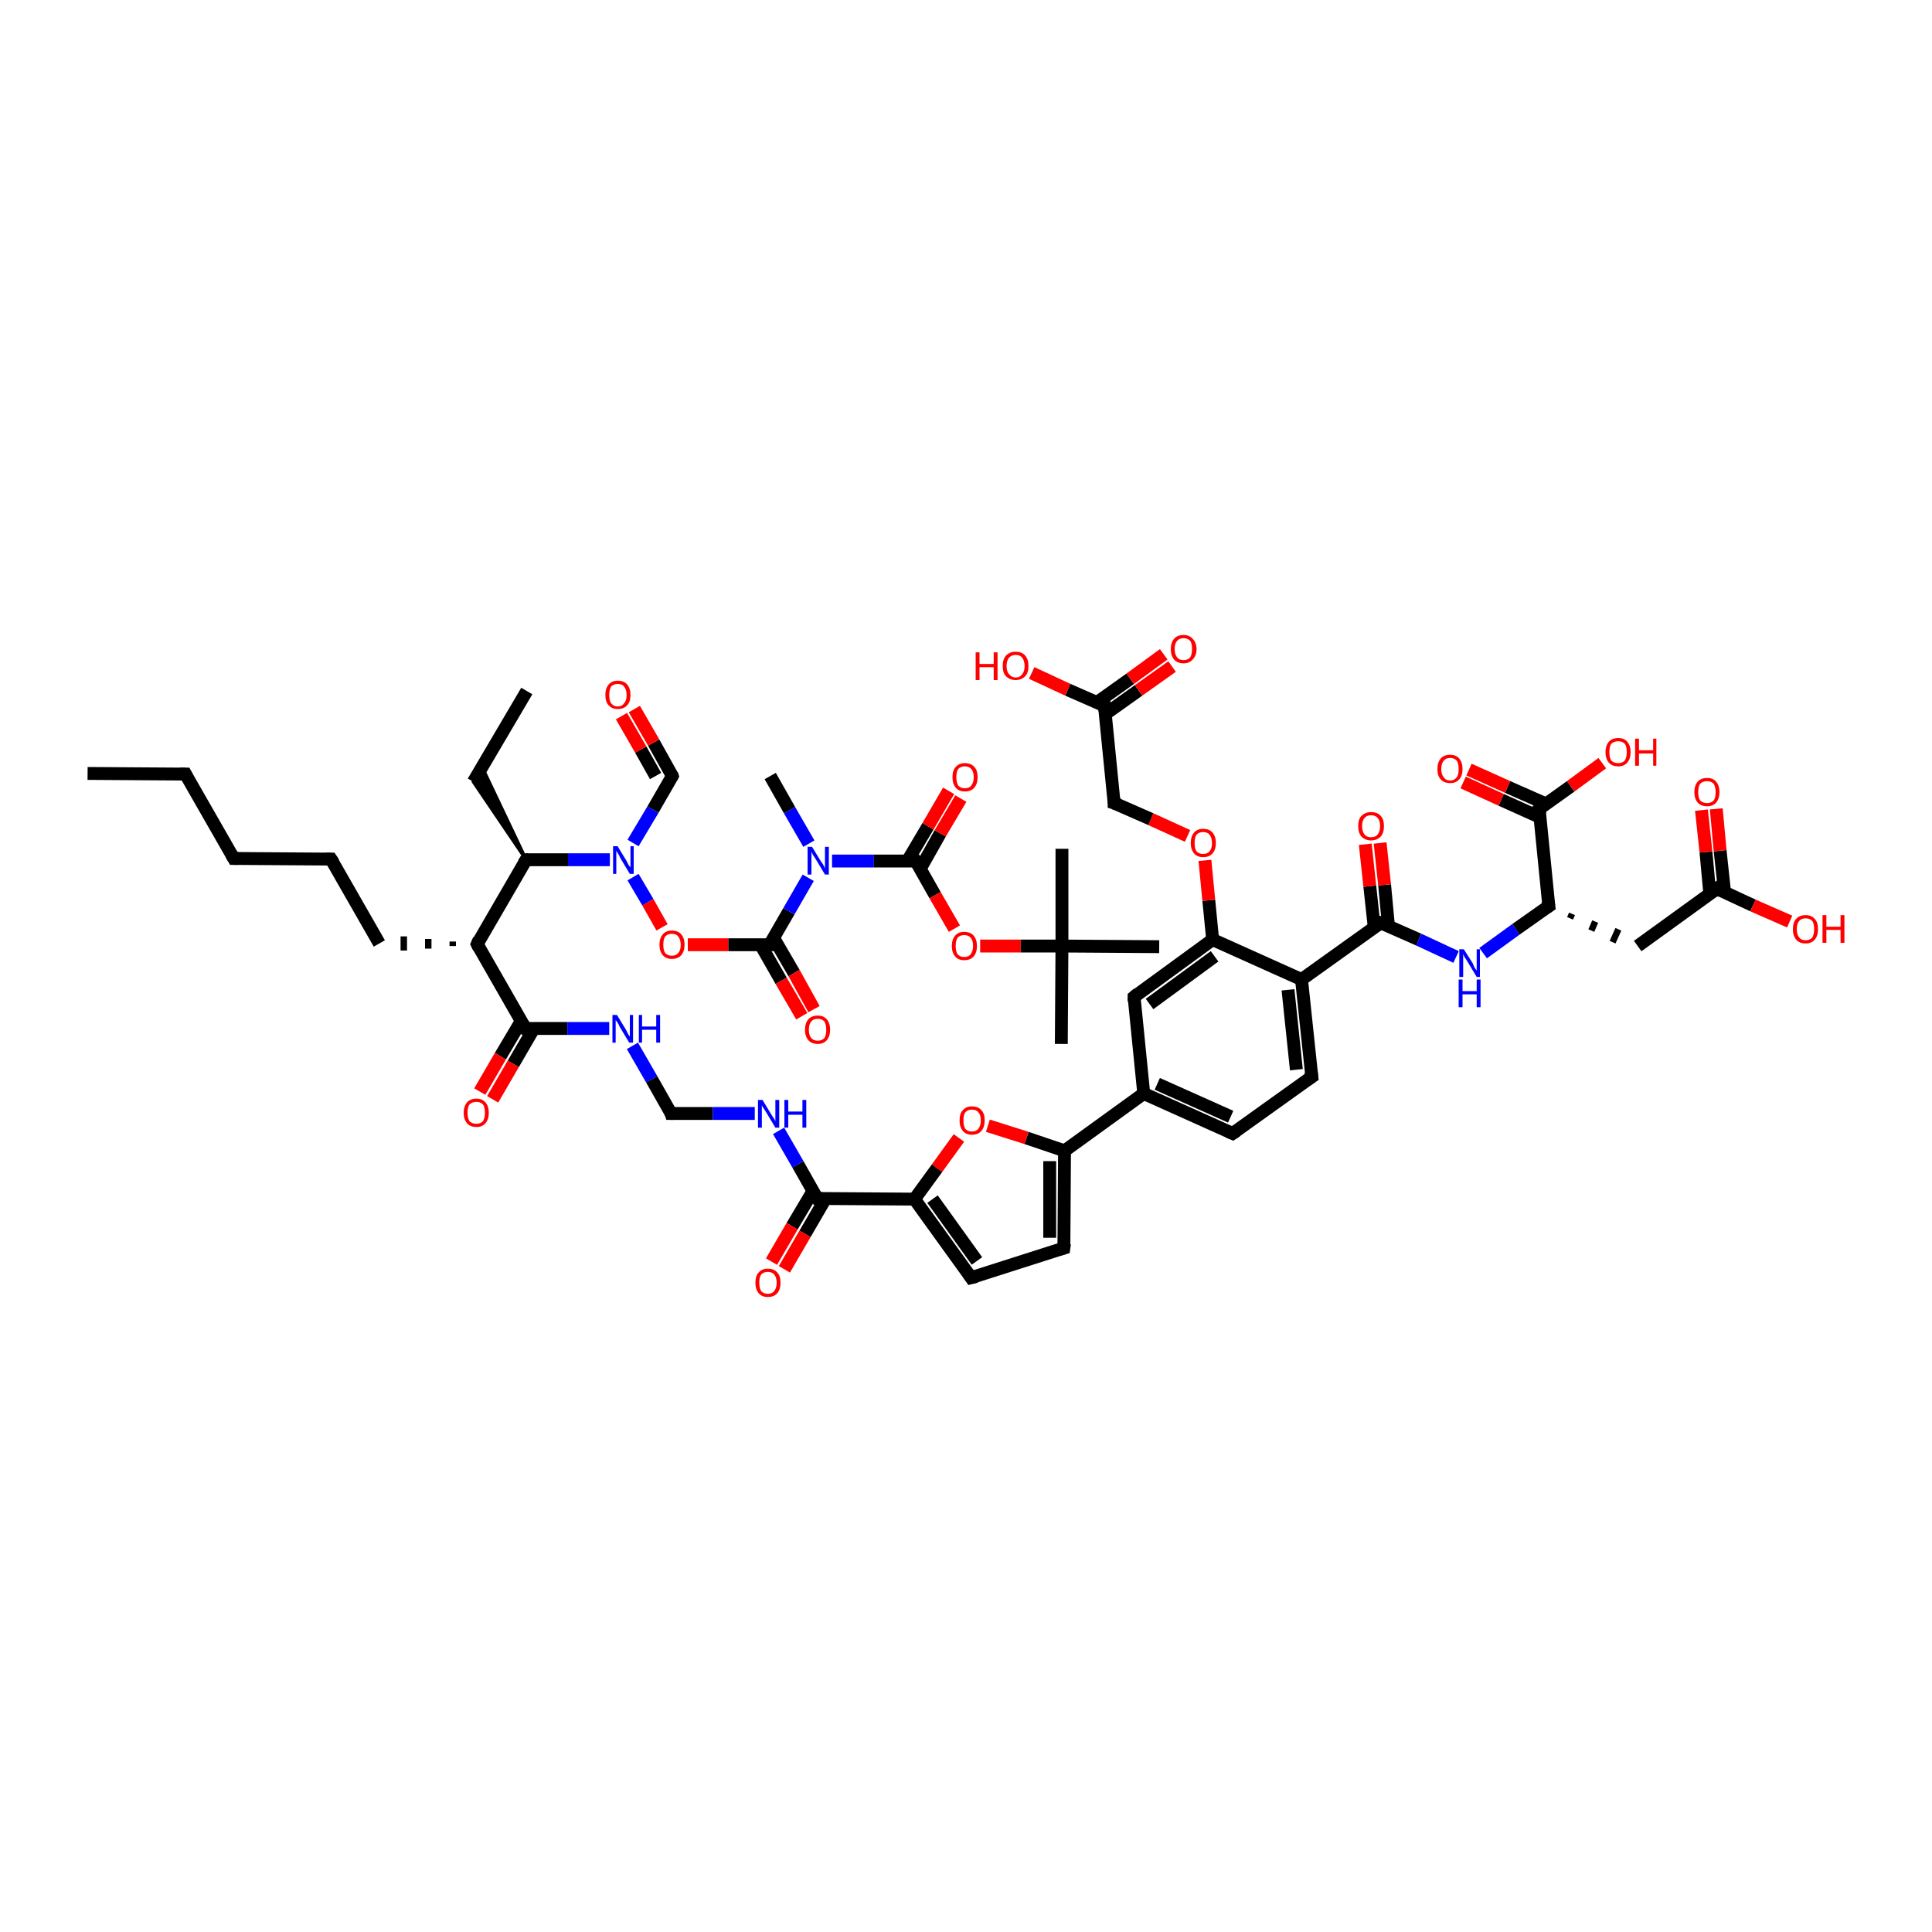 <?xml version='1.0' encoding='iso-8859-1'?>
<svg version='1.1' baseProfile='full'
              xmlns='http://www.w3.org/2000/svg'
                      xmlns:rdkit='http://www.rdkit.org/xml'
                      xmlns:xlink='http://www.w3.org/1999/xlink'
                  xml:space='preserve'
width='300px' height='300px' viewBox='0 0 300 300'>
<!-- END OF HEADER -->
<rect style='opacity:1.0;fill:#FFFFFF;stroke:none' width='300.0' height='300.0' x='0.0' y='0.0'> </rect>
<path class='bond-0 atom-0 atom-1' d='M 13.6,120.1 L 28.8,120.2' style='fill:none;fill-rule:evenodd;stroke:#000000;stroke-width:2.0px;stroke-linecap:butt;stroke-linejoin:miter;stroke-opacity:1' />
<path class='bond-1 atom-1 atom-2' d='M 28.8,120.2 L 36.3,133.3' style='fill:none;fill-rule:evenodd;stroke:#000000;stroke-width:2.0px;stroke-linecap:butt;stroke-linejoin:miter;stroke-opacity:1' />
<path class='bond-2 atom-2 atom-3' d='M 36.3,133.3 L 51.4,133.4' style='fill:none;fill-rule:evenodd;stroke:#000000;stroke-width:2.0px;stroke-linecap:butt;stroke-linejoin:miter;stroke-opacity:1' />
<path class='bond-3 atom-3 atom-4' d='M 51.4,133.4 L 58.9,146.5' style='fill:none;fill-rule:evenodd;stroke:#000000;stroke-width:2.0px;stroke-linecap:butt;stroke-linejoin:miter;stroke-opacity:1' />
<path class='bond-4 atom-5 atom-4' d='M 70.3,146.2 L 70.3,146.9' style='fill:none;fill-rule:evenodd;stroke:#000000;stroke-width:1.0px;stroke-linecap:butt;stroke-linejoin:miter;stroke-opacity:1' />
<path class='bond-4 atom-5 atom-4' d='M 66.5,145.8 L 66.5,147.3' style='fill:none;fill-rule:evenodd;stroke:#000000;stroke-width:1.0px;stroke-linecap:butt;stroke-linejoin:miter;stroke-opacity:1' />
<path class='bond-4 atom-5 atom-4' d='M 62.7,145.4 L 62.7,147.6' style='fill:none;fill-rule:evenodd;stroke:#000000;stroke-width:1.0px;stroke-linecap:butt;stroke-linejoin:miter;stroke-opacity:1' />
<path class='bond-5 atom-5 atom-6' d='M 74.1,146.6 L 81.6,159.7' style='fill:none;fill-rule:evenodd;stroke:#000000;stroke-width:2.0px;stroke-linecap:butt;stroke-linejoin:miter;stroke-opacity:1' />
<path class='bond-6 atom-6 atom-7' d='M 80.9,158.6 L 77.7,164.0' style='fill:none;fill-rule:evenodd;stroke:#000000;stroke-width:2.0px;stroke-linecap:butt;stroke-linejoin:miter;stroke-opacity:1' />
<path class='bond-6 atom-6 atom-7' d='M 77.7,164.0 L 74.5,169.5' style='fill:none;fill-rule:evenodd;stroke:#FF0000;stroke-width:2.0px;stroke-linecap:butt;stroke-linejoin:miter;stroke-opacity:1' />
<path class='bond-6 atom-6 atom-7' d='M 82.9,159.7 L 79.7,165.2' style='fill:none;fill-rule:evenodd;stroke:#000000;stroke-width:2.0px;stroke-linecap:butt;stroke-linejoin:miter;stroke-opacity:1' />
<path class='bond-6 atom-6 atom-7' d='M 79.7,165.2 L 76.5,170.7' style='fill:none;fill-rule:evenodd;stroke:#FF0000;stroke-width:2.0px;stroke-linecap:butt;stroke-linejoin:miter;stroke-opacity:1' />
<path class='bond-7 atom-6 atom-8' d='M 81.6,159.7 L 88.1,159.7' style='fill:none;fill-rule:evenodd;stroke:#000000;stroke-width:2.0px;stroke-linecap:butt;stroke-linejoin:miter;stroke-opacity:1' />
<path class='bond-7 atom-6 atom-8' d='M 88.1,159.7 L 94.6,159.7' style='fill:none;fill-rule:evenodd;stroke:#0000FF;stroke-width:2.0px;stroke-linecap:butt;stroke-linejoin:miter;stroke-opacity:1' />
<path class='bond-8 atom-8 atom-9' d='M 98.2,162.4 L 101.2,167.6' style='fill:none;fill-rule:evenodd;stroke:#0000FF;stroke-width:2.0px;stroke-linecap:butt;stroke-linejoin:miter;stroke-opacity:1' />
<path class='bond-8 atom-8 atom-9' d='M 101.2,167.6 L 104.2,172.9' style='fill:none;fill-rule:evenodd;stroke:#000000;stroke-width:2.0px;stroke-linecap:butt;stroke-linejoin:miter;stroke-opacity:1' />
<path class='bond-9 atom-9 atom-10' d='M 104.2,172.9 L 110.7,172.9' style='fill:none;fill-rule:evenodd;stroke:#000000;stroke-width:2.0px;stroke-linecap:butt;stroke-linejoin:miter;stroke-opacity:1' />
<path class='bond-9 atom-9 atom-10' d='M 110.7,172.9 L 117.2,172.9' style='fill:none;fill-rule:evenodd;stroke:#0000FF;stroke-width:2.0px;stroke-linecap:butt;stroke-linejoin:miter;stroke-opacity:1' />
<path class='bond-10 atom-10 atom-11' d='M 120.9,175.6 L 123.9,180.8' style='fill:none;fill-rule:evenodd;stroke:#0000FF;stroke-width:2.0px;stroke-linecap:butt;stroke-linejoin:miter;stroke-opacity:1' />
<path class='bond-10 atom-10 atom-11' d='M 123.9,180.8 L 126.9,186.1' style='fill:none;fill-rule:evenodd;stroke:#000000;stroke-width:2.0px;stroke-linecap:butt;stroke-linejoin:miter;stroke-opacity:1' />
<path class='bond-11 atom-11 atom-12' d='M 126.2,185.0 L 123.0,190.4' style='fill:none;fill-rule:evenodd;stroke:#000000;stroke-width:2.0px;stroke-linecap:butt;stroke-linejoin:miter;stroke-opacity:1' />
<path class='bond-11 atom-11 atom-12' d='M 123.0,190.4 L 119.8,195.9' style='fill:none;fill-rule:evenodd;stroke:#FF0000;stroke-width:2.0px;stroke-linecap:butt;stroke-linejoin:miter;stroke-opacity:1' />
<path class='bond-11 atom-11 atom-12' d='M 128.2,186.1 L 125.0,191.6' style='fill:none;fill-rule:evenodd;stroke:#000000;stroke-width:2.0px;stroke-linecap:butt;stroke-linejoin:miter;stroke-opacity:1' />
<path class='bond-11 atom-11 atom-12' d='M 125.0,191.6 L 121.8,197.1' style='fill:none;fill-rule:evenodd;stroke:#FF0000;stroke-width:2.0px;stroke-linecap:butt;stroke-linejoin:miter;stroke-opacity:1' />
<path class='bond-12 atom-11 atom-13' d='M 126.9,186.1 L 142.0,186.2' style='fill:none;fill-rule:evenodd;stroke:#000000;stroke-width:2.0px;stroke-linecap:butt;stroke-linejoin:miter;stroke-opacity:1' />
<path class='bond-13 atom-13 atom-14' d='M 142.0,186.2 L 150.8,198.4' style='fill:none;fill-rule:evenodd;stroke:#000000;stroke-width:2.0px;stroke-linecap:butt;stroke-linejoin:miter;stroke-opacity:1' />
<path class='bond-13 atom-13 atom-14' d='M 144.8,186.2 L 151.7,195.8' style='fill:none;fill-rule:evenodd;stroke:#000000;stroke-width:2.0px;stroke-linecap:butt;stroke-linejoin:miter;stroke-opacity:1' />
<path class='bond-14 atom-14 atom-15' d='M 150.8,198.4 L 165.2,193.8' style='fill:none;fill-rule:evenodd;stroke:#000000;stroke-width:2.0px;stroke-linecap:butt;stroke-linejoin:miter;stroke-opacity:1' />
<path class='bond-15 atom-15 atom-16' d='M 165.2,193.8 L 165.3,178.7' style='fill:none;fill-rule:evenodd;stroke:#000000;stroke-width:2.0px;stroke-linecap:butt;stroke-linejoin:miter;stroke-opacity:1' />
<path class='bond-15 atom-15 atom-16' d='M 163.0,192.2 L 163.0,180.3' style='fill:none;fill-rule:evenodd;stroke:#000000;stroke-width:2.0px;stroke-linecap:butt;stroke-linejoin:miter;stroke-opacity:1' />
<path class='bond-16 atom-16 atom-17' d='M 165.3,178.7 L 177.6,169.8' style='fill:none;fill-rule:evenodd;stroke:#000000;stroke-width:2.0px;stroke-linecap:butt;stroke-linejoin:miter;stroke-opacity:1' />
<path class='bond-17 atom-17 atom-18' d='M 177.6,169.8 L 191.4,176.0' style='fill:none;fill-rule:evenodd;stroke:#000000;stroke-width:2.0px;stroke-linecap:butt;stroke-linejoin:miter;stroke-opacity:1' />
<path class='bond-17 atom-17 atom-18' d='M 179.7,168.3 L 191.1,173.4' style='fill:none;fill-rule:evenodd;stroke:#000000;stroke-width:2.0px;stroke-linecap:butt;stroke-linejoin:miter;stroke-opacity:1' />
<path class='bond-18 atom-18 atom-19' d='M 191.4,176.0 L 203.7,167.2' style='fill:none;fill-rule:evenodd;stroke:#000000;stroke-width:2.0px;stroke-linecap:butt;stroke-linejoin:miter;stroke-opacity:1' />
<path class='bond-19 atom-19 atom-20' d='M 203.7,167.2 L 202.1,152.1' style='fill:none;fill-rule:evenodd;stroke:#000000;stroke-width:2.0px;stroke-linecap:butt;stroke-linejoin:miter;stroke-opacity:1' />
<path class='bond-19 atom-19 atom-20' d='M 201.3,166.1 L 200.0,153.7' style='fill:none;fill-rule:evenodd;stroke:#000000;stroke-width:2.0px;stroke-linecap:butt;stroke-linejoin:miter;stroke-opacity:1' />
<path class='bond-20 atom-20 atom-21' d='M 202.1,152.1 L 214.4,143.3' style='fill:none;fill-rule:evenodd;stroke:#000000;stroke-width:2.0px;stroke-linecap:butt;stroke-linejoin:miter;stroke-opacity:1' />
<path class='bond-21 atom-21 atom-22' d='M 215.6,143.8 L 215.0,137.4' style='fill:none;fill-rule:evenodd;stroke:#000000;stroke-width:2.0px;stroke-linecap:butt;stroke-linejoin:miter;stroke-opacity:1' />
<path class='bond-21 atom-21 atom-22' d='M 215.0,137.4 L 214.3,130.9' style='fill:none;fill-rule:evenodd;stroke:#FF0000;stroke-width:2.0px;stroke-linecap:butt;stroke-linejoin:miter;stroke-opacity:1' />
<path class='bond-21 atom-21 atom-22' d='M 213.4,144.1 L 212.7,137.6' style='fill:none;fill-rule:evenodd;stroke:#000000;stroke-width:2.0px;stroke-linecap:butt;stroke-linejoin:miter;stroke-opacity:1' />
<path class='bond-21 atom-21 atom-22' d='M 212.7,137.6 L 212.0,131.1' style='fill:none;fill-rule:evenodd;stroke:#FF0000;stroke-width:2.0px;stroke-linecap:butt;stroke-linejoin:miter;stroke-opacity:1' />
<path class='bond-22 atom-21 atom-23' d='M 214.4,143.3 L 220.3,145.9' style='fill:none;fill-rule:evenodd;stroke:#000000;stroke-width:2.0px;stroke-linecap:butt;stroke-linejoin:miter;stroke-opacity:1' />
<path class='bond-22 atom-21 atom-23' d='M 220.3,145.9 L 226.1,148.6' style='fill:none;fill-rule:evenodd;stroke:#0000FF;stroke-width:2.0px;stroke-linecap:butt;stroke-linejoin:miter;stroke-opacity:1' />
<path class='bond-23 atom-23 atom-24' d='M 230.3,148.0 L 235.4,144.3' style='fill:none;fill-rule:evenodd;stroke:#0000FF;stroke-width:2.0px;stroke-linecap:butt;stroke-linejoin:miter;stroke-opacity:1' />
<path class='bond-23 atom-23 atom-24' d='M 235.4,144.3 L 240.5,140.7' style='fill:none;fill-rule:evenodd;stroke:#000000;stroke-width:2.0px;stroke-linecap:butt;stroke-linejoin:miter;stroke-opacity:1' />
<path class='bond-24 atom-24 atom-25' d='M 243.8,142.6 L 244.1,141.9' style='fill:none;fill-rule:evenodd;stroke:#000000;stroke-width:1.0px;stroke-linecap:butt;stroke-linejoin:miter;stroke-opacity:1' />
<path class='bond-24 atom-24 atom-25' d='M 247.1,144.5 L 247.7,143.1' style='fill:none;fill-rule:evenodd;stroke:#000000;stroke-width:1.0px;stroke-linecap:butt;stroke-linejoin:miter;stroke-opacity:1' />
<path class='bond-24 atom-24 atom-25' d='M 250.4,146.3 L 251.3,144.3' style='fill:none;fill-rule:evenodd;stroke:#000000;stroke-width:1.0px;stroke-linecap:butt;stroke-linejoin:miter;stroke-opacity:1' />
<path class='bond-25 atom-25 atom-26' d='M 254.3,146.9 L 266.6,138.0' style='fill:none;fill-rule:evenodd;stroke:#000000;stroke-width:2.0px;stroke-linecap:butt;stroke-linejoin:miter;stroke-opacity:1' />
<path class='bond-26 atom-26 atom-27' d='M 267.8,138.6 L 267.1,132.1' style='fill:none;fill-rule:evenodd;stroke:#000000;stroke-width:2.0px;stroke-linecap:butt;stroke-linejoin:miter;stroke-opacity:1' />
<path class='bond-26 atom-26 atom-27' d='M 267.1,132.1 L 266.5,125.6' style='fill:none;fill-rule:evenodd;stroke:#FF0000;stroke-width:2.0px;stroke-linecap:butt;stroke-linejoin:miter;stroke-opacity:1' />
<path class='bond-26 atom-26 atom-27' d='M 265.5,138.8 L 264.9,132.3' style='fill:none;fill-rule:evenodd;stroke:#000000;stroke-width:2.0px;stroke-linecap:butt;stroke-linejoin:miter;stroke-opacity:1' />
<path class='bond-26 atom-26 atom-27' d='M 264.9,132.3 L 264.2,125.8' style='fill:none;fill-rule:evenodd;stroke:#FF0000;stroke-width:2.0px;stroke-linecap:butt;stroke-linejoin:miter;stroke-opacity:1' />
<path class='bond-27 atom-26 atom-28' d='M 266.6,138.0 L 272.2,140.6' style='fill:none;fill-rule:evenodd;stroke:#000000;stroke-width:2.0px;stroke-linecap:butt;stroke-linejoin:miter;stroke-opacity:1' />
<path class='bond-27 atom-26 atom-28' d='M 272.2,140.6 L 277.9,143.1' style='fill:none;fill-rule:evenodd;stroke:#FF0000;stroke-width:2.0px;stroke-linecap:butt;stroke-linejoin:miter;stroke-opacity:1' />
<path class='bond-28 atom-24 atom-29' d='M 240.5,140.7 L 239.0,125.6' style='fill:none;fill-rule:evenodd;stroke:#000000;stroke-width:2.0px;stroke-linecap:butt;stroke-linejoin:miter;stroke-opacity:1' />
<path class='bond-29 atom-29 atom-30' d='M 240.0,124.8 L 234.1,122.2' style='fill:none;fill-rule:evenodd;stroke:#000000;stroke-width:2.0px;stroke-linecap:butt;stroke-linejoin:miter;stroke-opacity:1' />
<path class='bond-29 atom-29 atom-30' d='M 234.1,122.2 L 228.1,119.5' style='fill:none;fill-rule:evenodd;stroke:#FF0000;stroke-width:2.0px;stroke-linecap:butt;stroke-linejoin:miter;stroke-opacity:1' />
<path class='bond-29 atom-29 atom-30' d='M 239.1,126.9 L 233.1,124.2' style='fill:none;fill-rule:evenodd;stroke:#000000;stroke-width:2.0px;stroke-linecap:butt;stroke-linejoin:miter;stroke-opacity:1' />
<path class='bond-29 atom-29 atom-30' d='M 233.1,124.2 L 227.2,121.5' style='fill:none;fill-rule:evenodd;stroke:#FF0000;stroke-width:2.0px;stroke-linecap:butt;stroke-linejoin:miter;stroke-opacity:1' />
<path class='bond-30 atom-29 atom-31' d='M 239.0,125.6 L 243.9,122.1' style='fill:none;fill-rule:evenodd;stroke:#000000;stroke-width:2.0px;stroke-linecap:butt;stroke-linejoin:miter;stroke-opacity:1' />
<path class='bond-30 atom-29 atom-31' d='M 243.9,122.1 L 248.8,118.5' style='fill:none;fill-rule:evenodd;stroke:#FF0000;stroke-width:2.0px;stroke-linecap:butt;stroke-linejoin:miter;stroke-opacity:1' />
<path class='bond-31 atom-20 atom-32' d='M 202.1,152.1 L 188.3,145.9' style='fill:none;fill-rule:evenodd;stroke:#000000;stroke-width:2.0px;stroke-linecap:butt;stroke-linejoin:miter;stroke-opacity:1' />
<path class='bond-32 atom-32 atom-33' d='M 188.3,145.9 L 187.7,139.8' style='fill:none;fill-rule:evenodd;stroke:#000000;stroke-width:2.0px;stroke-linecap:butt;stroke-linejoin:miter;stroke-opacity:1' />
<path class='bond-32 atom-32 atom-33' d='M 187.7,139.8 L 187.1,133.6' style='fill:none;fill-rule:evenodd;stroke:#FF0000;stroke-width:2.0px;stroke-linecap:butt;stroke-linejoin:miter;stroke-opacity:1' />
<path class='bond-33 atom-33 atom-34' d='M 184.4,129.8 L 178.7,127.2' style='fill:none;fill-rule:evenodd;stroke:#FF0000;stroke-width:2.0px;stroke-linecap:butt;stroke-linejoin:miter;stroke-opacity:1' />
<path class='bond-33 atom-33 atom-34' d='M 178.7,127.2 L 173.0,124.7' style='fill:none;fill-rule:evenodd;stroke:#000000;stroke-width:2.0px;stroke-linecap:butt;stroke-linejoin:miter;stroke-opacity:1' />
<path class='bond-34 atom-34 atom-35' d='M 173.0,124.7 L 171.5,109.6' style='fill:none;fill-rule:evenodd;stroke:#000000;stroke-width:2.0px;stroke-linecap:butt;stroke-linejoin:miter;stroke-opacity:1' />
<path class='bond-35 atom-35 atom-36' d='M 171.6,110.9 L 176.8,107.2' style='fill:none;fill-rule:evenodd;stroke:#000000;stroke-width:2.0px;stroke-linecap:butt;stroke-linejoin:miter;stroke-opacity:1' />
<path class='bond-35 atom-35 atom-36' d='M 176.8,107.2 L 182.0,103.5' style='fill:none;fill-rule:evenodd;stroke:#FF0000;stroke-width:2.0px;stroke-linecap:butt;stroke-linejoin:miter;stroke-opacity:1' />
<path class='bond-35 atom-35 atom-36' d='M 170.3,109.1 L 175.5,105.4' style='fill:none;fill-rule:evenodd;stroke:#000000;stroke-width:2.0px;stroke-linecap:butt;stroke-linejoin:miter;stroke-opacity:1' />
<path class='bond-35 atom-35 atom-36' d='M 175.5,105.4 L 180.7,101.6' style='fill:none;fill-rule:evenodd;stroke:#FF0000;stroke-width:2.0px;stroke-linecap:butt;stroke-linejoin:miter;stroke-opacity:1' />
<path class='bond-36 atom-35 atom-37' d='M 171.5,109.6 L 165.8,107.1' style='fill:none;fill-rule:evenodd;stroke:#000000;stroke-width:2.0px;stroke-linecap:butt;stroke-linejoin:miter;stroke-opacity:1' />
<path class='bond-36 atom-35 atom-37' d='M 165.8,107.1 L 160.2,104.5' style='fill:none;fill-rule:evenodd;stroke:#FF0000;stroke-width:2.0px;stroke-linecap:butt;stroke-linejoin:miter;stroke-opacity:1' />
<path class='bond-37 atom-32 atom-38' d='M 188.3,145.9 L 176.1,154.8' style='fill:none;fill-rule:evenodd;stroke:#000000;stroke-width:2.0px;stroke-linecap:butt;stroke-linejoin:miter;stroke-opacity:1' />
<path class='bond-37 atom-32 atom-38' d='M 188.6,148.5 L 178.5,155.9' style='fill:none;fill-rule:evenodd;stroke:#000000;stroke-width:2.0px;stroke-linecap:butt;stroke-linejoin:miter;stroke-opacity:1' />
<path class='bond-38 atom-16 atom-39' d='M 165.3,178.7 L 159.4,176.7' style='fill:none;fill-rule:evenodd;stroke:#000000;stroke-width:2.0px;stroke-linecap:butt;stroke-linejoin:miter;stroke-opacity:1' />
<path class='bond-38 atom-16 atom-39' d='M 159.4,176.7 L 153.4,174.8' style='fill:none;fill-rule:evenodd;stroke:#FF0000;stroke-width:2.0px;stroke-linecap:butt;stroke-linejoin:miter;stroke-opacity:1' />
<path class='bond-39 atom-5 atom-40' d='M 74.1,146.6 L 81.7,133.5' style='fill:none;fill-rule:evenodd;stroke:#000000;stroke-width:2.0px;stroke-linecap:butt;stroke-linejoin:miter;stroke-opacity:1' />
<path class='bond-40 atom-40 atom-41' d='M 81.7,133.5 L 73.5,121.4 L 74.9,119.2 Z' style='fill:#000000;fill-rule:evenodd;fill-opacity:1;stroke:#000000;stroke-width:0.5px;stroke-linecap:butt;stroke-linejoin:miter;stroke-opacity:1;' />
<path class='bond-41 atom-41 atom-42' d='M 73.5,121.4 L 81.8,107.3' style='fill:none;fill-rule:evenodd;stroke:#000000;stroke-width:2.0px;stroke-linecap:butt;stroke-linejoin:miter;stroke-opacity:1' />
<path class='bond-42 atom-40 atom-43' d='M 81.7,133.5 L 88.2,133.5' style='fill:none;fill-rule:evenodd;stroke:#000000;stroke-width:2.0px;stroke-linecap:butt;stroke-linejoin:miter;stroke-opacity:1' />
<path class='bond-42 atom-40 atom-43' d='M 88.2,133.5 L 94.7,133.5' style='fill:none;fill-rule:evenodd;stroke:#0000FF;stroke-width:2.0px;stroke-linecap:butt;stroke-linejoin:miter;stroke-opacity:1' />
<path class='bond-43 atom-43 atom-44' d='M 98.3,130.9 L 101.4,125.7' style='fill:none;fill-rule:evenodd;stroke:#0000FF;stroke-width:2.0px;stroke-linecap:butt;stroke-linejoin:miter;stroke-opacity:1' />
<path class='bond-43 atom-43 atom-44' d='M 101.4,125.7 L 104.4,120.5' style='fill:none;fill-rule:evenodd;stroke:#000000;stroke-width:2.0px;stroke-linecap:butt;stroke-linejoin:miter;stroke-opacity:1' />
<path class='bond-44 atom-44 atom-45' d='M 104.4,120.5 L 101.5,115.3' style='fill:none;fill-rule:evenodd;stroke:#000000;stroke-width:2.0px;stroke-linecap:butt;stroke-linejoin:miter;stroke-opacity:1' />
<path class='bond-44 atom-44 atom-45' d='M 101.5,115.3 L 98.5,110.1' style='fill:none;fill-rule:evenodd;stroke:#FF0000;stroke-width:2.0px;stroke-linecap:butt;stroke-linejoin:miter;stroke-opacity:1' />
<path class='bond-44 atom-44 atom-45' d='M 101.8,120.5 L 99.5,116.4' style='fill:none;fill-rule:evenodd;stroke:#000000;stroke-width:2.0px;stroke-linecap:butt;stroke-linejoin:miter;stroke-opacity:1' />
<path class='bond-44 atom-44 atom-45' d='M 99.5,116.4 L 96.5,111.2' style='fill:none;fill-rule:evenodd;stroke:#FF0000;stroke-width:2.0px;stroke-linecap:butt;stroke-linejoin:miter;stroke-opacity:1' />
<path class='bond-45 atom-43 atom-46' d='M 98.3,136.2 L 100.6,140.1' style='fill:none;fill-rule:evenodd;stroke:#0000FF;stroke-width:2.0px;stroke-linecap:butt;stroke-linejoin:miter;stroke-opacity:1' />
<path class='bond-45 atom-43 atom-46' d='M 100.6,140.1 L 102.8,144.0' style='fill:none;fill-rule:evenodd;stroke:#FF0000;stroke-width:2.0px;stroke-linecap:butt;stroke-linejoin:miter;stroke-opacity:1' />
<path class='bond-46 atom-46 atom-47' d='M 106.8,146.7 L 113.1,146.7' style='fill:none;fill-rule:evenodd;stroke:#FF0000;stroke-width:2.0px;stroke-linecap:butt;stroke-linejoin:miter;stroke-opacity:1' />
<path class='bond-46 atom-46 atom-47' d='M 113.1,146.7 L 119.5,146.7' style='fill:none;fill-rule:evenodd;stroke:#000000;stroke-width:2.0px;stroke-linecap:butt;stroke-linejoin:miter;stroke-opacity:1' />
<path class='bond-47 atom-47 atom-48' d='M 118.1,146.7 L 121.3,152.3' style='fill:none;fill-rule:evenodd;stroke:#000000;stroke-width:2.0px;stroke-linecap:butt;stroke-linejoin:miter;stroke-opacity:1' />
<path class='bond-47 atom-47 atom-48' d='M 121.3,152.3 L 124.5,157.8' style='fill:none;fill-rule:evenodd;stroke:#FF0000;stroke-width:2.0px;stroke-linecap:butt;stroke-linejoin:miter;stroke-opacity:1' />
<path class='bond-47 atom-47 atom-48' d='M 120.1,145.6 L 123.3,151.1' style='fill:none;fill-rule:evenodd;stroke:#000000;stroke-width:2.0px;stroke-linecap:butt;stroke-linejoin:miter;stroke-opacity:1' />
<path class='bond-47 atom-47 atom-48' d='M 123.3,151.1 L 126.4,156.7' style='fill:none;fill-rule:evenodd;stroke:#FF0000;stroke-width:2.0px;stroke-linecap:butt;stroke-linejoin:miter;stroke-opacity:1' />
<path class='bond-48 atom-47 atom-49' d='M 119.5,146.7 L 122.5,141.5' style='fill:none;fill-rule:evenodd;stroke:#000000;stroke-width:2.0px;stroke-linecap:butt;stroke-linejoin:miter;stroke-opacity:1' />
<path class='bond-48 atom-47 atom-49' d='M 122.5,141.5 L 125.5,136.3' style='fill:none;fill-rule:evenodd;stroke:#0000FF;stroke-width:2.0px;stroke-linecap:butt;stroke-linejoin:miter;stroke-opacity:1' />
<path class='bond-49 atom-49 atom-50' d='M 125.6,131.0 L 122.6,125.8' style='fill:none;fill-rule:evenodd;stroke:#0000FF;stroke-width:2.0px;stroke-linecap:butt;stroke-linejoin:miter;stroke-opacity:1' />
<path class='bond-49 atom-49 atom-50' d='M 122.6,125.8 L 119.6,120.5' style='fill:none;fill-rule:evenodd;stroke:#000000;stroke-width:2.0px;stroke-linecap:butt;stroke-linejoin:miter;stroke-opacity:1' />
<path class='bond-50 atom-49 atom-51' d='M 129.2,133.7 L 135.7,133.7' style='fill:none;fill-rule:evenodd;stroke:#0000FF;stroke-width:2.0px;stroke-linecap:butt;stroke-linejoin:miter;stroke-opacity:1' />
<path class='bond-50 atom-49 atom-51' d='M 135.7,133.7 L 142.2,133.7' style='fill:none;fill-rule:evenodd;stroke:#000000;stroke-width:2.0px;stroke-linecap:butt;stroke-linejoin:miter;stroke-opacity:1' />
<path class='bond-51 atom-51 atom-52' d='M 142.9,134.9 L 146.0,129.4' style='fill:none;fill-rule:evenodd;stroke:#000000;stroke-width:2.0px;stroke-linecap:butt;stroke-linejoin:miter;stroke-opacity:1' />
<path class='bond-51 atom-51 atom-52' d='M 146.0,129.4 L 149.2,124.0' style='fill:none;fill-rule:evenodd;stroke:#FF0000;stroke-width:2.0px;stroke-linecap:butt;stroke-linejoin:miter;stroke-opacity:1' />
<path class='bond-51 atom-51 atom-52' d='M 140.9,133.7 L 144.1,128.3' style='fill:none;fill-rule:evenodd;stroke:#000000;stroke-width:2.0px;stroke-linecap:butt;stroke-linejoin:miter;stroke-opacity:1' />
<path class='bond-51 atom-51 atom-52' d='M 144.1,128.3 L 147.3,122.8' style='fill:none;fill-rule:evenodd;stroke:#FF0000;stroke-width:2.0px;stroke-linecap:butt;stroke-linejoin:miter;stroke-opacity:1' />
<path class='bond-52 atom-51 atom-53' d='M 142.2,133.7 L 145.2,139.0' style='fill:none;fill-rule:evenodd;stroke:#000000;stroke-width:2.0px;stroke-linecap:butt;stroke-linejoin:miter;stroke-opacity:1' />
<path class='bond-52 atom-51 atom-53' d='M 145.2,139.0 L 148.2,144.2' style='fill:none;fill-rule:evenodd;stroke:#FF0000;stroke-width:2.0px;stroke-linecap:butt;stroke-linejoin:miter;stroke-opacity:1' />
<path class='bond-53 atom-53 atom-54' d='M 152.2,146.9 L 158.5,146.9' style='fill:none;fill-rule:evenodd;stroke:#FF0000;stroke-width:2.0px;stroke-linecap:butt;stroke-linejoin:miter;stroke-opacity:1' />
<path class='bond-53 atom-53 atom-54' d='M 158.5,146.9 L 164.9,146.9' style='fill:none;fill-rule:evenodd;stroke:#000000;stroke-width:2.0px;stroke-linecap:butt;stroke-linejoin:miter;stroke-opacity:1' />
<path class='bond-54 atom-54 atom-55' d='M 164.9,146.9 L 164.8,162.1' style='fill:none;fill-rule:evenodd;stroke:#000000;stroke-width:2.0px;stroke-linecap:butt;stroke-linejoin:miter;stroke-opacity:1' />
<path class='bond-55 atom-54 atom-56' d='M 164.9,146.9 L 164.9,131.8' style='fill:none;fill-rule:evenodd;stroke:#000000;stroke-width:2.0px;stroke-linecap:butt;stroke-linejoin:miter;stroke-opacity:1' />
<path class='bond-56 atom-54 atom-57' d='M 164.9,146.9 L 180.0,147.0' style='fill:none;fill-rule:evenodd;stroke:#000000;stroke-width:2.0px;stroke-linecap:butt;stroke-linejoin:miter;stroke-opacity:1' />
<path class='bond-57 atom-39 atom-13' d='M 148.9,176.7 L 145.5,181.4' style='fill:none;fill-rule:evenodd;stroke:#FF0000;stroke-width:2.0px;stroke-linecap:butt;stroke-linejoin:miter;stroke-opacity:1' />
<path class='bond-57 atom-39 atom-13' d='M 145.5,181.4 L 142.0,186.2' style='fill:none;fill-rule:evenodd;stroke:#000000;stroke-width:2.0px;stroke-linecap:butt;stroke-linejoin:miter;stroke-opacity:1' />
<path class='bond-58 atom-38 atom-17' d='M 176.1,154.8 L 177.6,169.8' style='fill:none;fill-rule:evenodd;stroke:#000000;stroke-width:2.0px;stroke-linecap:butt;stroke-linejoin:miter;stroke-opacity:1' />
<path d='M 28.0,120.2 L 28.8,120.2 L 29.1,120.8' style='fill:none;stroke:#000000;stroke-width:2.0px;stroke-linecap:butt;stroke-linejoin:miter;stroke-opacity:1;' />
<path d='M 35.9,132.6 L 36.3,133.3 L 37.0,133.3' style='fill:none;stroke:#000000;stroke-width:2.0px;stroke-linecap:butt;stroke-linejoin:miter;stroke-opacity:1;' />
<path d='M 50.7,133.4 L 51.4,133.4 L 51.8,134.0' style='fill:none;stroke:#000000;stroke-width:2.0px;stroke-linecap:butt;stroke-linejoin:miter;stroke-opacity:1;' />
<path d='M 74.4,147.2 L 74.1,146.6 L 74.4,145.9' style='fill:none;stroke:#000000;stroke-width:2.0px;stroke-linecap:butt;stroke-linejoin:miter;stroke-opacity:1;' />
<path d='M 81.2,159.0 L 81.6,159.7 L 81.9,159.7' style='fill:none;stroke:#000000;stroke-width:2.0px;stroke-linecap:butt;stroke-linejoin:miter;stroke-opacity:1;' />
<path d='M 104.1,172.6 L 104.2,172.9 L 104.5,172.9' style='fill:none;stroke:#000000;stroke-width:2.0px;stroke-linecap:butt;stroke-linejoin:miter;stroke-opacity:1;' />
<path d='M 126.7,185.8 L 126.9,186.1 L 127.6,186.1' style='fill:none;stroke:#000000;stroke-width:2.0px;stroke-linecap:butt;stroke-linejoin:miter;stroke-opacity:1;' />
<path d='M 150.4,197.8 L 150.8,198.4 L 151.6,198.2' style='fill:none;stroke:#000000;stroke-width:2.0px;stroke-linecap:butt;stroke-linejoin:miter;stroke-opacity:1;' />
<path d='M 164.5,194.0 L 165.2,193.8 L 165.3,193.1' style='fill:none;stroke:#000000;stroke-width:2.0px;stroke-linecap:butt;stroke-linejoin:miter;stroke-opacity:1;' />
<path d='M 190.7,175.7 L 191.4,176.0 L 192.0,175.6' style='fill:none;stroke:#000000;stroke-width:2.0px;stroke-linecap:butt;stroke-linejoin:miter;stroke-opacity:1;' />
<path d='M 203.1,167.6 L 203.7,167.2 L 203.6,166.4' style='fill:none;stroke:#000000;stroke-width:2.0px;stroke-linecap:butt;stroke-linejoin:miter;stroke-opacity:1;' />
<path d='M 213.8,143.7 L 214.4,143.3 L 214.7,143.4' style='fill:none;stroke:#000000;stroke-width:2.0px;stroke-linecap:butt;stroke-linejoin:miter;stroke-opacity:1;' />
<path d='M 240.2,140.9 L 240.5,140.7 L 240.4,139.9' style='fill:none;stroke:#000000;stroke-width:2.0px;stroke-linecap:butt;stroke-linejoin:miter;stroke-opacity:1;' />
<path d='M 266.0,138.5 L 266.6,138.0 L 266.9,138.2' style='fill:none;stroke:#000000;stroke-width:2.0px;stroke-linecap:butt;stroke-linejoin:miter;stroke-opacity:1;' />
<path d='M 239.1,126.4 L 239.0,125.6 L 239.2,125.4' style='fill:none;stroke:#000000;stroke-width:2.0px;stroke-linecap:butt;stroke-linejoin:miter;stroke-opacity:1;' />
<path d='M 173.3,124.8 L 173.0,124.7 L 173.0,123.9' style='fill:none;stroke:#000000;stroke-width:2.0px;stroke-linecap:butt;stroke-linejoin:miter;stroke-opacity:1;' />
<path d='M 171.6,110.4 L 171.5,109.6 L 171.2,109.5' style='fill:none;stroke:#000000;stroke-width:2.0px;stroke-linecap:butt;stroke-linejoin:miter;stroke-opacity:1;' />
<path d='M 176.7,154.3 L 176.1,154.8 L 176.1,155.5' style='fill:none;stroke:#000000;stroke-width:2.0px;stroke-linecap:butt;stroke-linejoin:miter;stroke-opacity:1;' />
<path d='M 81.3,134.1 L 81.7,133.5 L 82.0,133.5' style='fill:none;stroke:#000000;stroke-width:2.0px;stroke-linecap:butt;stroke-linejoin:miter;stroke-opacity:1;' />
<path d='M 104.3,120.7 L 104.4,120.5 L 104.3,120.2' style='fill:none;stroke:#000000;stroke-width:2.0px;stroke-linecap:butt;stroke-linejoin:miter;stroke-opacity:1;' />
<path d='M 119.1,146.7 L 119.5,146.7 L 119.6,146.5' style='fill:none;stroke:#000000;stroke-width:2.0px;stroke-linecap:butt;stroke-linejoin:miter;stroke-opacity:1;' />
<path d='M 141.9,133.7 L 142.2,133.7 L 142.4,134.0' style='fill:none;stroke:#000000;stroke-width:2.0px;stroke-linecap:butt;stroke-linejoin:miter;stroke-opacity:1;' />
<path class='atom-7' d='M 72.0 172.8
Q 72.0 171.8, 72.5 171.2
Q 73.0 170.6, 74.0 170.6
Q 74.9 170.6, 75.4 171.2
Q 75.9 171.8, 75.9 172.8
Q 75.9 173.8, 75.4 174.4
Q 74.9 175.0, 74.0 175.0
Q 73.0 175.0, 72.5 174.4
Q 72.0 173.8, 72.0 172.8
M 74.0 174.5
Q 74.6 174.5, 75.0 174.1
Q 75.3 173.6, 75.3 172.8
Q 75.3 171.9, 75.0 171.5
Q 74.6 171.1, 74.0 171.1
Q 73.3 171.1, 72.9 171.5
Q 72.6 171.9, 72.6 172.8
Q 72.6 173.6, 72.9 174.1
Q 73.3 174.5, 74.0 174.5
' fill='#FF0000'/>
<path class='atom-8' d='M 95.8 157.6
L 97.2 159.9
Q 97.3 160.1, 97.5 160.5
Q 97.7 160.9, 97.8 160.9
L 97.8 157.6
L 98.3 157.6
L 98.3 161.9
L 97.7 161.9
L 96.2 159.4
Q 96.1 159.1, 95.9 158.8
Q 95.7 158.5, 95.6 158.4
L 95.6 161.9
L 95.1 161.9
L 95.1 157.6
L 95.8 157.6
' fill='#0000FF'/>
<path class='atom-8' d='M 99.2 157.6
L 99.7 157.6
L 99.7 159.4
L 101.9 159.4
L 101.9 157.6
L 102.5 157.6
L 102.5 161.9
L 101.9 161.9
L 101.9 159.9
L 99.7 159.9
L 99.7 161.9
L 99.2 161.9
L 99.2 157.6
' fill='#0000FF'/>
<path class='atom-10' d='M 118.4 170.8
L 119.8 173.1
Q 119.9 173.3, 120.2 173.7
Q 120.4 174.1, 120.4 174.1
L 120.4 170.8
L 121.0 170.8
L 121.0 175.1
L 120.4 175.1
L 118.9 172.6
Q 118.7 172.3, 118.5 172.0
Q 118.3 171.7, 118.3 171.6
L 118.3 175.1
L 117.7 175.1
L 117.7 170.8
L 118.4 170.8
' fill='#0000FF'/>
<path class='atom-10' d='M 121.8 170.8
L 122.4 170.8
L 122.4 172.6
L 124.6 172.6
L 124.6 170.8
L 125.2 170.8
L 125.2 175.1
L 124.6 175.1
L 124.6 173.1
L 122.4 173.1
L 122.4 175.1
L 121.8 175.1
L 121.8 170.8
' fill='#0000FF'/>
<path class='atom-12' d='M 117.3 199.2
Q 117.3 198.1, 117.8 197.6
Q 118.3 197.0, 119.2 197.0
Q 120.2 197.0, 120.7 197.6
Q 121.2 198.1, 121.2 199.2
Q 121.2 200.2, 120.7 200.8
Q 120.2 201.4, 119.2 201.4
Q 118.3 201.4, 117.8 200.8
Q 117.3 200.2, 117.3 199.2
M 119.2 200.9
Q 119.9 200.9, 120.2 200.5
Q 120.6 200.0, 120.6 199.2
Q 120.6 198.3, 120.2 197.9
Q 119.9 197.5, 119.2 197.5
Q 118.6 197.5, 118.2 197.9
Q 117.9 198.3, 117.9 199.2
Q 117.9 200.0, 118.2 200.5
Q 118.6 200.9, 119.2 200.9
' fill='#FF0000'/>
<path class='atom-22' d='M 210.9 128.3
Q 210.9 127.2, 211.4 126.7
Q 212.0 126.1, 212.9 126.1
Q 213.9 126.1, 214.4 126.7
Q 214.9 127.2, 214.9 128.3
Q 214.9 129.3, 214.4 129.9
Q 213.8 130.5, 212.9 130.5
Q 212.0 130.5, 211.4 129.9
Q 210.9 129.3, 210.9 128.3
M 212.9 130.0
Q 213.6 130.0, 213.9 129.6
Q 214.3 129.1, 214.3 128.3
Q 214.3 127.4, 213.9 127.0
Q 213.6 126.6, 212.9 126.6
Q 212.2 126.6, 211.9 127.0
Q 211.5 127.4, 211.5 128.3
Q 211.5 129.1, 211.9 129.6
Q 212.2 130.0, 212.9 130.0
' fill='#FF0000'/>
<path class='atom-23' d='M 227.3 147.4
L 228.7 149.6
Q 228.8 149.9, 229.0 150.3
Q 229.3 150.7, 229.3 150.7
L 229.3 147.4
L 229.8 147.4
L 229.8 151.7
L 229.3 151.7
L 227.8 149.2
Q 227.6 148.9, 227.4 148.6
Q 227.2 148.2, 227.2 148.1
L 227.2 151.7
L 226.6 151.7
L 226.6 147.4
L 227.3 147.4
' fill='#0000FF'/>
<path class='atom-23' d='M 226.5 152.1
L 227.1 152.1
L 227.1 153.9
L 229.3 153.9
L 229.3 152.1
L 229.9 152.1
L 229.9 156.4
L 229.3 156.4
L 229.3 154.4
L 227.1 154.4
L 227.1 156.4
L 226.5 156.4
L 226.5 152.1
' fill='#0000FF'/>
<path class='atom-27' d='M 263.1 123.0
Q 263.1 122.0, 263.6 121.4
Q 264.1 120.8, 265.1 120.8
Q 266.0 120.8, 266.5 121.4
Q 267.0 122.0, 267.0 123.0
Q 267.0 124.0, 266.5 124.6
Q 266.0 125.2, 265.1 125.2
Q 264.1 125.2, 263.6 124.6
Q 263.1 124.0, 263.1 123.0
M 265.1 124.7
Q 265.7 124.7, 266.1 124.3
Q 266.4 123.9, 266.4 123.0
Q 266.4 122.2, 266.1 121.7
Q 265.7 121.3, 265.1 121.3
Q 264.4 121.3, 264.0 121.7
Q 263.7 122.1, 263.7 123.0
Q 263.7 123.9, 264.0 124.3
Q 264.4 124.7, 265.1 124.7
' fill='#FF0000'/>
<path class='atom-28' d='M 278.4 144.3
Q 278.4 143.2, 278.9 142.7
Q 279.4 142.1, 280.4 142.1
Q 281.3 142.1, 281.8 142.7
Q 282.3 143.2, 282.3 144.3
Q 282.3 145.3, 281.8 145.9
Q 281.3 146.5, 280.4 146.5
Q 279.4 146.5, 278.9 145.9
Q 278.4 145.3, 278.4 144.3
M 280.4 146.0
Q 281.0 146.0, 281.4 145.6
Q 281.7 145.1, 281.7 144.3
Q 281.7 143.4, 281.4 143.0
Q 281.0 142.6, 280.4 142.6
Q 279.7 142.6, 279.4 143.0
Q 279.0 143.4, 279.0 144.3
Q 279.0 145.1, 279.4 145.6
Q 279.7 146.0, 280.4 146.0
' fill='#FF0000'/>
<path class='atom-28' d='M 283.0 142.1
L 283.6 142.1
L 283.6 143.9
L 285.8 143.9
L 285.8 142.1
L 286.4 142.1
L 286.4 146.4
L 285.8 146.4
L 285.8 144.4
L 283.6 144.4
L 283.6 146.4
L 283.0 146.4
L 283.0 142.1
' fill='#FF0000'/>
<path class='atom-30' d='M 223.2 119.4
Q 223.2 118.4, 223.7 117.8
Q 224.2 117.2, 225.2 117.2
Q 226.1 117.2, 226.6 117.8
Q 227.1 118.4, 227.1 119.4
Q 227.1 120.5, 226.6 121.0
Q 226.1 121.6, 225.2 121.6
Q 224.2 121.6, 223.7 121.0
Q 223.2 120.5, 223.2 119.4
M 225.2 121.2
Q 225.8 121.2, 226.2 120.7
Q 226.5 120.3, 226.5 119.4
Q 226.5 118.6, 226.2 118.1
Q 225.8 117.7, 225.2 117.7
Q 224.5 117.7, 224.2 118.1
Q 223.8 118.6, 223.8 119.4
Q 223.8 120.3, 224.2 120.7
Q 224.5 121.2, 225.2 121.2
' fill='#FF0000'/>
<path class='atom-31' d='M 249.3 116.8
Q 249.3 115.8, 249.8 115.2
Q 250.3 114.6, 251.3 114.6
Q 252.2 114.6, 252.7 115.2
Q 253.2 115.8, 253.2 116.8
Q 253.2 117.8, 252.7 118.4
Q 252.2 119.0, 251.3 119.0
Q 250.3 119.0, 249.8 118.4
Q 249.3 117.8, 249.3 116.8
M 251.3 118.5
Q 251.9 118.5, 252.3 118.1
Q 252.6 117.6, 252.6 116.8
Q 252.6 115.9, 252.3 115.5
Q 251.9 115.1, 251.3 115.1
Q 250.6 115.1, 250.2 115.5
Q 249.9 115.9, 249.9 116.8
Q 249.9 117.6, 250.2 118.1
Q 250.6 118.5, 251.3 118.5
' fill='#FF0000'/>
<path class='atom-31' d='M 253.9 114.7
L 254.5 114.7
L 254.5 116.5
L 256.7 116.5
L 256.7 114.7
L 257.2 114.7
L 257.2 118.9
L 256.7 118.9
L 256.7 117.0
L 254.5 117.0
L 254.5 118.9
L 253.9 118.9
L 253.9 114.7
' fill='#FF0000'/>
<path class='atom-33' d='M 184.9 130.9
Q 184.9 129.9, 185.4 129.3
Q 185.9 128.7, 186.8 128.7
Q 187.8 128.7, 188.3 129.3
Q 188.8 129.9, 188.8 130.9
Q 188.8 131.9, 188.3 132.5
Q 187.8 133.1, 186.8 133.1
Q 185.9 133.1, 185.4 132.5
Q 184.9 131.9, 184.9 130.9
M 186.8 132.6
Q 187.5 132.6, 187.8 132.2
Q 188.2 131.8, 188.2 130.9
Q 188.2 130.1, 187.8 129.6
Q 187.5 129.2, 186.8 129.2
Q 186.2 129.2, 185.8 129.6
Q 185.5 130.0, 185.5 130.9
Q 185.5 131.8, 185.8 132.2
Q 186.2 132.6, 186.8 132.6
' fill='#FF0000'/>
<path class='atom-36' d='M 181.8 100.8
Q 181.8 99.8, 182.3 99.2
Q 182.8 98.6, 183.8 98.6
Q 184.7 98.6, 185.2 99.2
Q 185.8 99.8, 185.8 100.8
Q 185.8 101.8, 185.2 102.4
Q 184.7 103.0, 183.8 103.0
Q 182.8 103.0, 182.3 102.4
Q 181.8 101.8, 181.8 100.8
M 183.8 102.5
Q 184.4 102.5, 184.8 102.1
Q 185.1 101.6, 185.1 100.8
Q 185.1 99.9, 184.8 99.5
Q 184.4 99.1, 183.8 99.1
Q 183.1 99.1, 182.8 99.5
Q 182.4 99.9, 182.4 100.8
Q 182.4 101.6, 182.8 102.1
Q 183.1 102.5, 183.8 102.5
' fill='#FF0000'/>
<path class='atom-37' d='M 151.5 101.3
L 152.1 101.3
L 152.1 103.1
L 154.3 103.1
L 154.3 101.3
L 154.9 101.3
L 154.9 105.6
L 154.3 105.6
L 154.3 103.6
L 152.1 103.6
L 152.1 105.6
L 151.5 105.6
L 151.5 101.3
' fill='#FF0000'/>
<path class='atom-37' d='M 155.7 103.4
Q 155.7 102.4, 156.2 101.8
Q 156.8 101.2, 157.7 101.2
Q 158.7 101.2, 159.2 101.8
Q 159.7 102.4, 159.7 103.4
Q 159.7 104.5, 159.2 105.0
Q 158.6 105.6, 157.7 105.6
Q 156.8 105.6, 156.2 105.0
Q 155.7 104.5, 155.7 103.4
M 157.7 105.2
Q 158.4 105.2, 158.7 104.7
Q 159.1 104.3, 159.1 103.4
Q 159.1 102.6, 158.7 102.1
Q 158.4 101.7, 157.7 101.7
Q 157.1 101.7, 156.7 102.1
Q 156.3 102.6, 156.3 103.4
Q 156.3 104.3, 156.7 104.7
Q 157.1 105.2, 157.7 105.2
' fill='#FF0000'/>
<path class='atom-39' d='M 149.0 174.0
Q 149.0 172.9, 149.5 172.4
Q 150.0 171.8, 150.9 171.8
Q 151.9 171.8, 152.4 172.4
Q 152.9 172.9, 152.9 174.0
Q 152.9 175.0, 152.4 175.6
Q 151.9 176.2, 150.9 176.2
Q 150.0 176.2, 149.5 175.6
Q 149.0 175.0, 149.0 174.0
M 150.9 175.7
Q 151.6 175.7, 151.9 175.3
Q 152.3 174.8, 152.3 174.0
Q 152.3 173.1, 151.9 172.7
Q 151.6 172.3, 150.9 172.3
Q 150.3 172.3, 149.9 172.7
Q 149.6 173.1, 149.6 174.0
Q 149.6 174.8, 149.9 175.3
Q 150.3 175.7, 150.9 175.7
' fill='#FF0000'/>
<path class='atom-43' d='M 95.9 131.4
L 97.3 133.7
Q 97.4 133.9, 97.6 134.3
Q 97.9 134.7, 97.9 134.7
L 97.9 131.4
L 98.4 131.4
L 98.4 135.7
L 97.8 135.7
L 96.3 133.2
Q 96.2 132.9, 96.0 132.6
Q 95.8 132.3, 95.7 132.1
L 95.7 135.7
L 95.2 135.7
L 95.2 131.4
L 95.9 131.4
' fill='#0000FF'/>
<path class='atom-45' d='M 94.0 107.9
Q 94.0 106.9, 94.5 106.3
Q 95.0 105.7, 95.9 105.7
Q 96.9 105.7, 97.4 106.3
Q 97.9 106.9, 97.9 107.9
Q 97.9 109.0, 97.4 109.5
Q 96.9 110.1, 95.9 110.1
Q 95.0 110.1, 94.5 109.5
Q 94.0 109.0, 94.0 107.9
M 95.9 109.7
Q 96.6 109.7, 96.9 109.2
Q 97.3 108.8, 97.3 107.9
Q 97.3 107.1, 96.9 106.6
Q 96.6 106.2, 95.9 106.2
Q 95.3 106.2, 94.9 106.6
Q 94.6 107.1, 94.6 107.9
Q 94.6 108.8, 94.9 109.2
Q 95.3 109.7, 95.9 109.7
' fill='#FF0000'/>
<path class='atom-46' d='M 102.4 146.7
Q 102.4 145.7, 102.9 145.1
Q 103.4 144.5, 104.3 144.5
Q 105.3 144.5, 105.8 145.1
Q 106.3 145.7, 106.3 146.7
Q 106.3 147.7, 105.8 148.3
Q 105.3 148.9, 104.3 148.9
Q 103.4 148.9, 102.9 148.3
Q 102.4 147.7, 102.4 146.7
M 104.3 148.4
Q 105.0 148.4, 105.3 148.0
Q 105.7 147.6, 105.7 146.7
Q 105.7 145.9, 105.3 145.4
Q 105.0 145.0, 104.3 145.0
Q 103.7 145.0, 103.3 145.4
Q 103.0 145.8, 103.0 146.7
Q 103.0 147.6, 103.3 148.0
Q 103.7 148.4, 104.3 148.4
' fill='#FF0000'/>
<path class='atom-48' d='M 125.0 159.9
Q 125.0 158.9, 125.5 158.3
Q 126.0 157.7, 127.0 157.7
Q 127.9 157.7, 128.4 158.3
Q 128.9 158.9, 128.9 159.9
Q 128.9 160.9, 128.4 161.5
Q 127.9 162.1, 127.0 162.1
Q 126.0 162.1, 125.5 161.5
Q 125.0 160.9, 125.0 159.9
M 127.0 161.6
Q 127.6 161.6, 128.0 161.2
Q 128.3 160.8, 128.3 159.9
Q 128.3 159.1, 128.0 158.6
Q 127.6 158.2, 127.0 158.2
Q 126.3 158.2, 126.0 158.6
Q 125.6 159.0, 125.6 159.9
Q 125.6 160.8, 126.0 161.2
Q 126.3 161.6, 127.0 161.6
' fill='#FF0000'/>
<path class='atom-49' d='M 126.1 131.5
L 127.5 133.8
Q 127.7 134.0, 127.9 134.4
Q 128.1 134.8, 128.1 134.9
L 128.1 131.5
L 128.7 131.5
L 128.7 135.8
L 128.1 135.8
L 126.6 133.3
Q 126.4 133.0, 126.2 132.7
Q 126.1 132.4, 126.0 132.3
L 126.0 135.8
L 125.4 135.8
L 125.4 131.5
L 126.1 131.5
' fill='#0000FF'/>
<path class='atom-52' d='M 147.9 120.7
Q 147.9 119.6, 148.4 119.1
Q 148.9 118.5, 149.8 118.5
Q 150.8 118.5, 151.3 119.1
Q 151.8 119.6, 151.8 120.7
Q 151.8 121.7, 151.3 122.3
Q 150.8 122.9, 149.8 122.9
Q 148.9 122.9, 148.4 122.3
Q 147.9 121.7, 147.9 120.7
M 149.8 122.4
Q 150.5 122.4, 150.8 122.0
Q 151.2 121.5, 151.2 120.7
Q 151.2 119.8, 150.8 119.4
Q 150.5 119.0, 149.8 119.0
Q 149.2 119.0, 148.8 119.4
Q 148.5 119.8, 148.5 120.7
Q 148.5 121.5, 148.8 122.0
Q 149.2 122.4, 149.8 122.4
' fill='#FF0000'/>
<path class='atom-53' d='M 147.8 146.9
Q 147.8 145.9, 148.3 145.3
Q 148.8 144.7, 149.7 144.7
Q 150.7 144.7, 151.2 145.3
Q 151.7 145.9, 151.7 146.9
Q 151.7 147.9, 151.2 148.5
Q 150.7 149.1, 149.7 149.1
Q 148.8 149.1, 148.3 148.5
Q 147.8 147.9, 147.8 146.9
M 149.7 148.6
Q 150.4 148.6, 150.7 148.2
Q 151.1 147.7, 151.1 146.9
Q 151.1 146.0, 150.7 145.6
Q 150.4 145.2, 149.7 145.2
Q 149.1 145.2, 148.7 145.6
Q 148.4 146.0, 148.4 146.9
Q 148.4 147.7, 148.7 148.2
Q 149.1 148.6, 149.7 148.6
' fill='#FF0000'/>
</svg>
